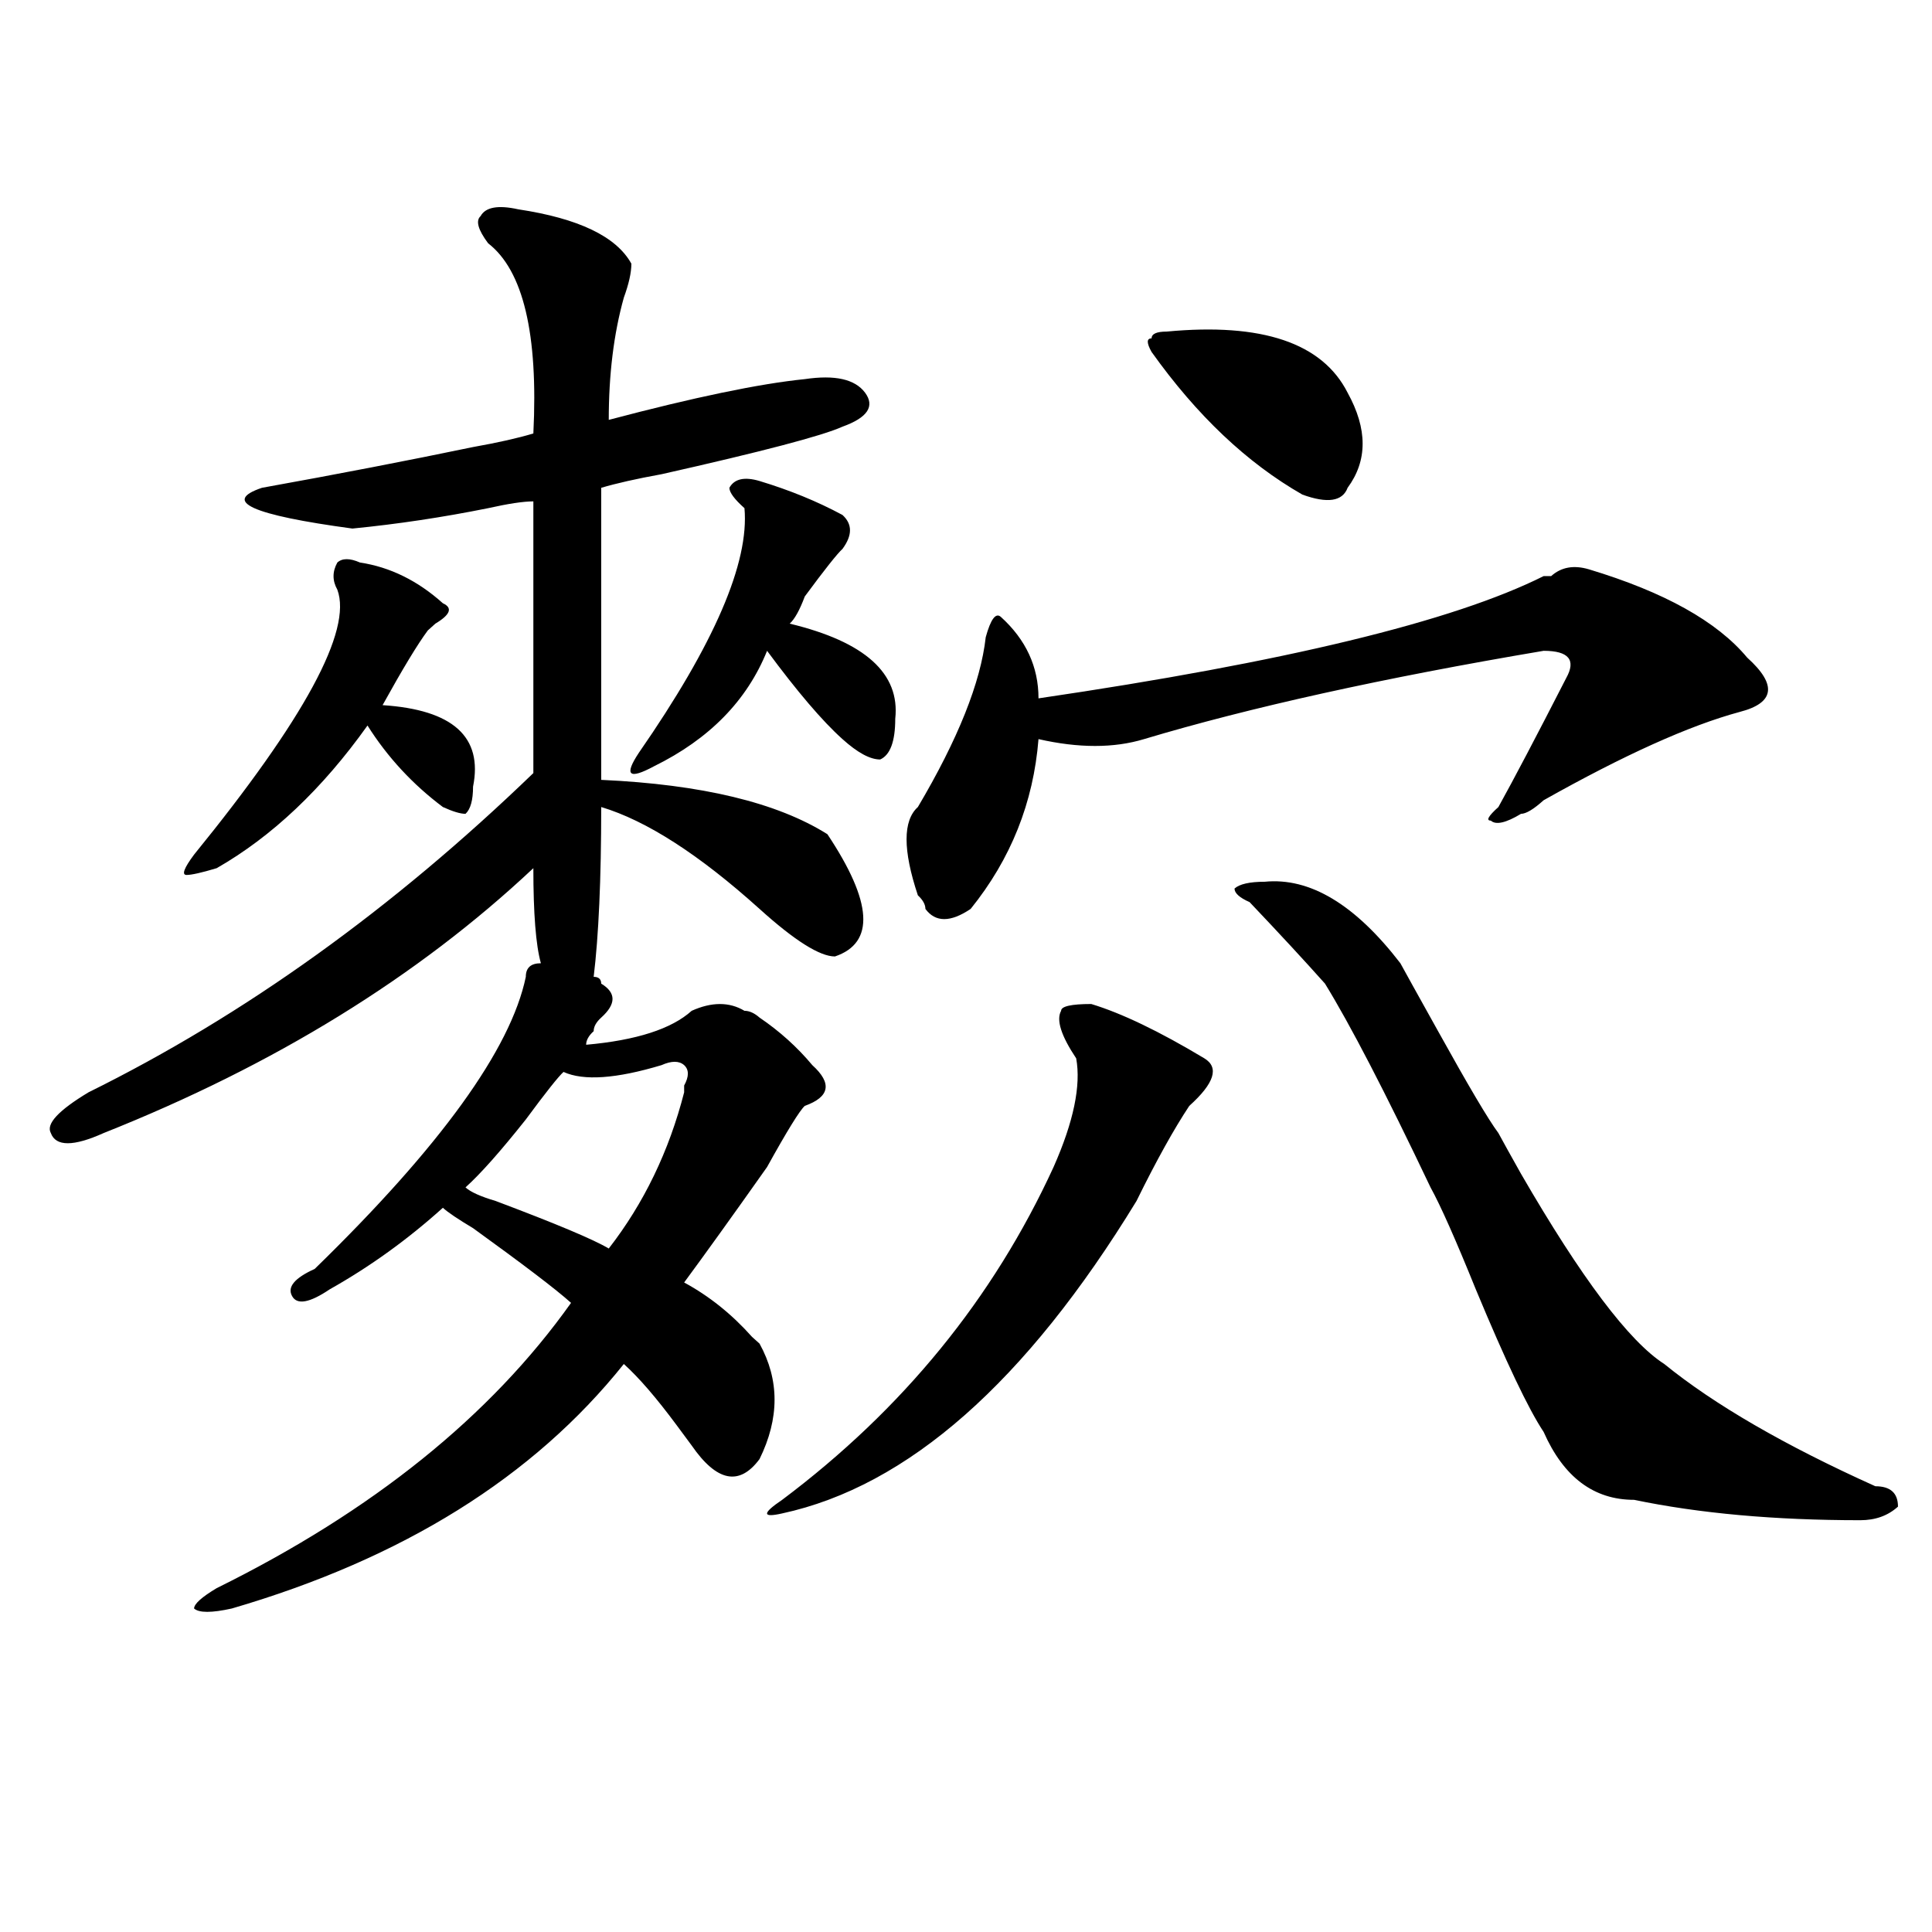 <?xml version="1.0" encoding="utf-8"?>
<!-- Generator: Adobe Illustrator 16.0.0, SVG Export Plug-In . SVG Version: 6.00 Build 0)  -->
<!DOCTYPE svg PUBLIC "-//W3C//DTD SVG 1.1//EN" "http://www.w3.org/Graphics/SVG/1.1/DTD/svg11.dtd">
<svg version="1.1" id="图层_1" xmlns="http://www.w3.org/2000/svg" xmlns:xlink="http://www.w3.org/1999/xlink" x="0px" y="0px"
	 width="1000px" height="1000px" viewBox="0 0 1000 1000" enable-background="new 0 0 1000 1000" xml:space="preserve">
<path d="M307.285,505.609c2.562,0,3.902,1.209,3.902,3.516c7.805,4.725,7.805,10.547,0,17.578c-2.621,2.362-3.902,4.725-3.902,7.031
	c-2.621,2.362-3.902,4.725-3.902,7.031c25.976-2.307,44.207-8.185,54.633-17.578c10.366-4.669,19.512-4.669,27.316,0
	c2.562,0,5.184,1.209,7.805,3.516c10.366,7.031,19.512,15.271,27.316,24.609c10.366,9.394,9.086,16.425-3.902,21.094
	c-2.621,2.362-9.146,12.909-19.512,31.641c-18.23,25.818-32.56,45.703-42.926,59.766c12.988,7.031,24.695,16.425,35.121,28.125
	l3.902,3.516c10.366,18.787,10.366,38.672,0,59.766c-10.426,14.063-22.133,11.756-35.121-7.031l-7.805-10.547
	c-10.426-14.063-19.512-24.609-27.316-31.641c-46.828,58.612-114.509,100.744-202.921,126.563c-10.426,2.307-16.951,2.307-19.512,0
	c0-2.362,3.902-5.878,11.707-10.547c80.608-39.825,141.765-89.044,183.41-147.656c-7.805-7.031-24.755-19.885-50.73-38.672
	c-7.805-4.669-13.048-8.185-15.609-10.547c-18.231,16.425-37.743,30.487-58.535,42.188c-10.426,7.031-16.951,8.24-19.512,3.516
	c-2.622-4.669,1.281-9.338,11.707-14.063c64.999-63.281,101.46-113.653,109.265-151.172c0-4.669,2.562-7.031,7.805-7.031
	c-2.621-9.338-3.902-25.763-3.902-49.219c-59.876,56.25-134.021,101.953-222.433,137.109c-15.609,7.031-24.755,7.031-27.316,0
	c-2.622-4.669,3.902-11.7,19.512-21.094c80.608-39.825,157.375-94.922,230.238-165.234c0-9.338,0-56.25,0-140.625
	c-5.243,0-13.048,1.208-23.414,3.516c-23.414,4.725-46.828,8.24-70.242,10.547c-52.072-7.031-67.681-14.063-46.828-21.094
	c39.023-7.031,75.425-14.063,109.265-21.094c12.988-2.308,23.414-4.669,31.219-7.031c2.562-51.526-5.243-84.375-23.414-98.438
	c-5.243-7.031-6.523-11.7-3.902-14.063c2.562-4.669,9.086-5.823,19.512-3.516c31.219,4.724,50.73,14.063,58.535,28.125
	c0,4.724-1.341,10.547-3.902,17.578c-5.243,18.786-7.805,39.88-7.805,63.281c44.207-11.7,78.047-18.731,101.461-21.094
	c15.609-2.308,25.976,0,31.219,7.031c5.184,7.031,1.281,12.909-11.707,17.578c-10.426,4.724-41.645,12.909-93.656,24.609
	c-13.048,2.362-23.414,4.724-31.219,7.031c0,32.85,0,83.222,0,151.172c52.012,2.362,91.035,11.756,117.07,28.125
	c23.414,35.156,24.695,56.25,3.902,63.281c-7.805,0-20.853-8.185-39.023-24.609c-31.219-28.125-58.535-45.703-81.949-52.734
	C311.188,455.237,309.847,484.516,307.285,505.609z M186.313,291.156c15.609,2.362,29.877,9.394,42.926,21.094
	c5.183,2.362,3.902,5.878-3.902,10.547l-3.902,3.516c-5.244,7.031-13.048,19.94-23.414,38.672
	c36.402,2.362,52.011,16.425,46.828,42.188c0,7.031-1.341,11.756-3.902,14.063c-2.621,0-6.523-1.153-11.707-3.516
	c-15.609-11.7-28.658-25.763-39.023-42.188c-23.414,32.85-49.45,57.459-78.047,73.828c-7.805,2.362-13.048,3.516-15.609,3.516
	c-2.622,0-1.341-3.516,3.902-10.547c57.194-70.313,81.949-116.016,74.145-137.109c-2.622-4.669-2.622-9.338,0-14.063
	C177.167,288.85,181.069,288.85,186.313,291.156z M342.406,551.313c-23.414,7.031-40.364,8.24-50.73,3.516
	c-2.621,2.362-9.146,10.547-19.512,24.609c-13.048,16.425-23.414,28.125-31.219,35.156c2.562,2.362,7.805,4.725,15.609,7.031
	c31.219,11.756,50.73,19.94,58.535,24.609c18.171-23.4,31.219-50.372,39.023-80.859c0,2.362,0,1.209,0-3.516
	c2.562-4.669,2.562-8.185,0-10.547C351.492,549.006,347.59,549.006,342.406,551.313z M393.137,248.969
	c15.609,4.724,29.878,10.547,42.926,17.578c5.184,4.725,5.184,10.547,0,17.578c-2.621,2.362-9.146,10.547-19.512,24.609
	c-2.621,7.031-5.243,11.756-7.805,14.063c39.023,9.394,57.194,25.818,54.633,49.219c0,11.756-2.621,18.787-7.805,21.094
	c-5.243,0-11.707-3.516-19.512-10.547c-10.426-9.338-23.414-24.609-39.023-45.703c-10.426,25.818-29.938,45.703-58.535,59.766
	c-13.048,7.031-15.609,4.725-7.805-7.031c39.023-56.25,57.194-98.438,54.633-126.563c-5.243-4.669-7.805-8.185-7.805-10.547
	C380.089,247.815,385.332,246.661,393.137,248.969z M564.84,519.672c15.609,4.725,35.121,14.063,58.535,28.125
	c7.805,4.725,5.184,12.909-7.805,24.609c-7.805,11.756-16.95,28.125-27.316,49.219C531,715.394,469.843,769.281,404.844,783.344
	c-10.426,2.362-10.426,0,0-7.031c62.438-46.856,109.266-104.26,140.484-172.266c10.366-23.4,14.269-42.188,11.707-56.25
	c-7.805-11.7-10.426-19.885-7.805-24.609C549.23,520.881,554.414,519.672,564.84,519.672z M822.395,294.672
	c39.023,11.756,66.34,26.972,81.949,45.703c15.609,14.063,14.269,23.456-3.902,28.125c-26.035,7.031-59.876,22.303-101.461,45.703
	c-5.243,4.725-9.146,7.031-11.707,7.031c-7.805,4.725-13.048,5.878-15.609,3.516c-2.621,0-1.341-2.307,3.902-7.031
	c7.805-14.063,19.512-36.31,35.121-66.797c5.184-9.338,1.281-14.063-11.707-14.063c-83.29,14.063-152.191,29.334-206.824,45.703
	c-15.609,4.725-33.84,4.725-54.633,0c-2.621,32.85-14.328,62.128-35.121,87.891c-10.426,7.031-18.23,7.031-23.414,0
	c0-2.307-1.341-4.669-3.902-7.031c-7.805-23.4-7.805-38.672,0-45.703c20.793-35.156,32.5-64.435,35.121-87.891
	c2.562-9.338,5.184-12.854,7.805-10.547c12.988,11.756,19.512,25.818,19.512,42.188c127.437-18.731,214.629-39.825,261.457-63.281
	h3.902C808.066,293.519,814.59,292.365,822.395,294.672z M603.863,171.625c49.39-4.669,80.608,5.878,93.656,31.641
	c10.366,18.786,10.366,35.156,0,49.219c-2.621,7.031-10.426,8.239-23.414,3.516c-28.657-16.37-54.633-40.979-78.047-73.828
	c-2.621-4.669-2.621-7.031,0-7.031C596.059,172.833,598.62,171.625,603.863,171.625z M654.594,456.391
	c23.414-2.307,46.828,11.756,70.242,42.188c2.562,4.725,9.086,16.425,19.512,35.156c15.609,28.125,25.976,45.703,31.219,52.734
	c2.562,4.725,6.464,11.756,11.707,21.094c31.219,53.943,55.914,86.737,74.145,98.438c25.976,21.094,62.438,42.188,109.266,63.281
	c7.805,0,11.707,3.516,11.707,10.547c-5.243,4.725-11.707,7.031-19.512,7.031c-44.267,0-83.29-3.516-117.07-10.547
	c-20.853,0-36.462-11.7-46.828-35.156c-7.805-11.7-19.512-36.31-35.121-73.828c-10.426-25.763-18.23-43.341-23.414-52.734
	c-23.414-49.219-41.645-84.375-54.633-105.469c-10.426-11.7-23.414-25.763-39.023-42.188c-5.243-2.307-7.805-4.669-7.805-7.031
	C641.546,457.6,646.789,456.391,654.594,456.391z"/>
</svg>
